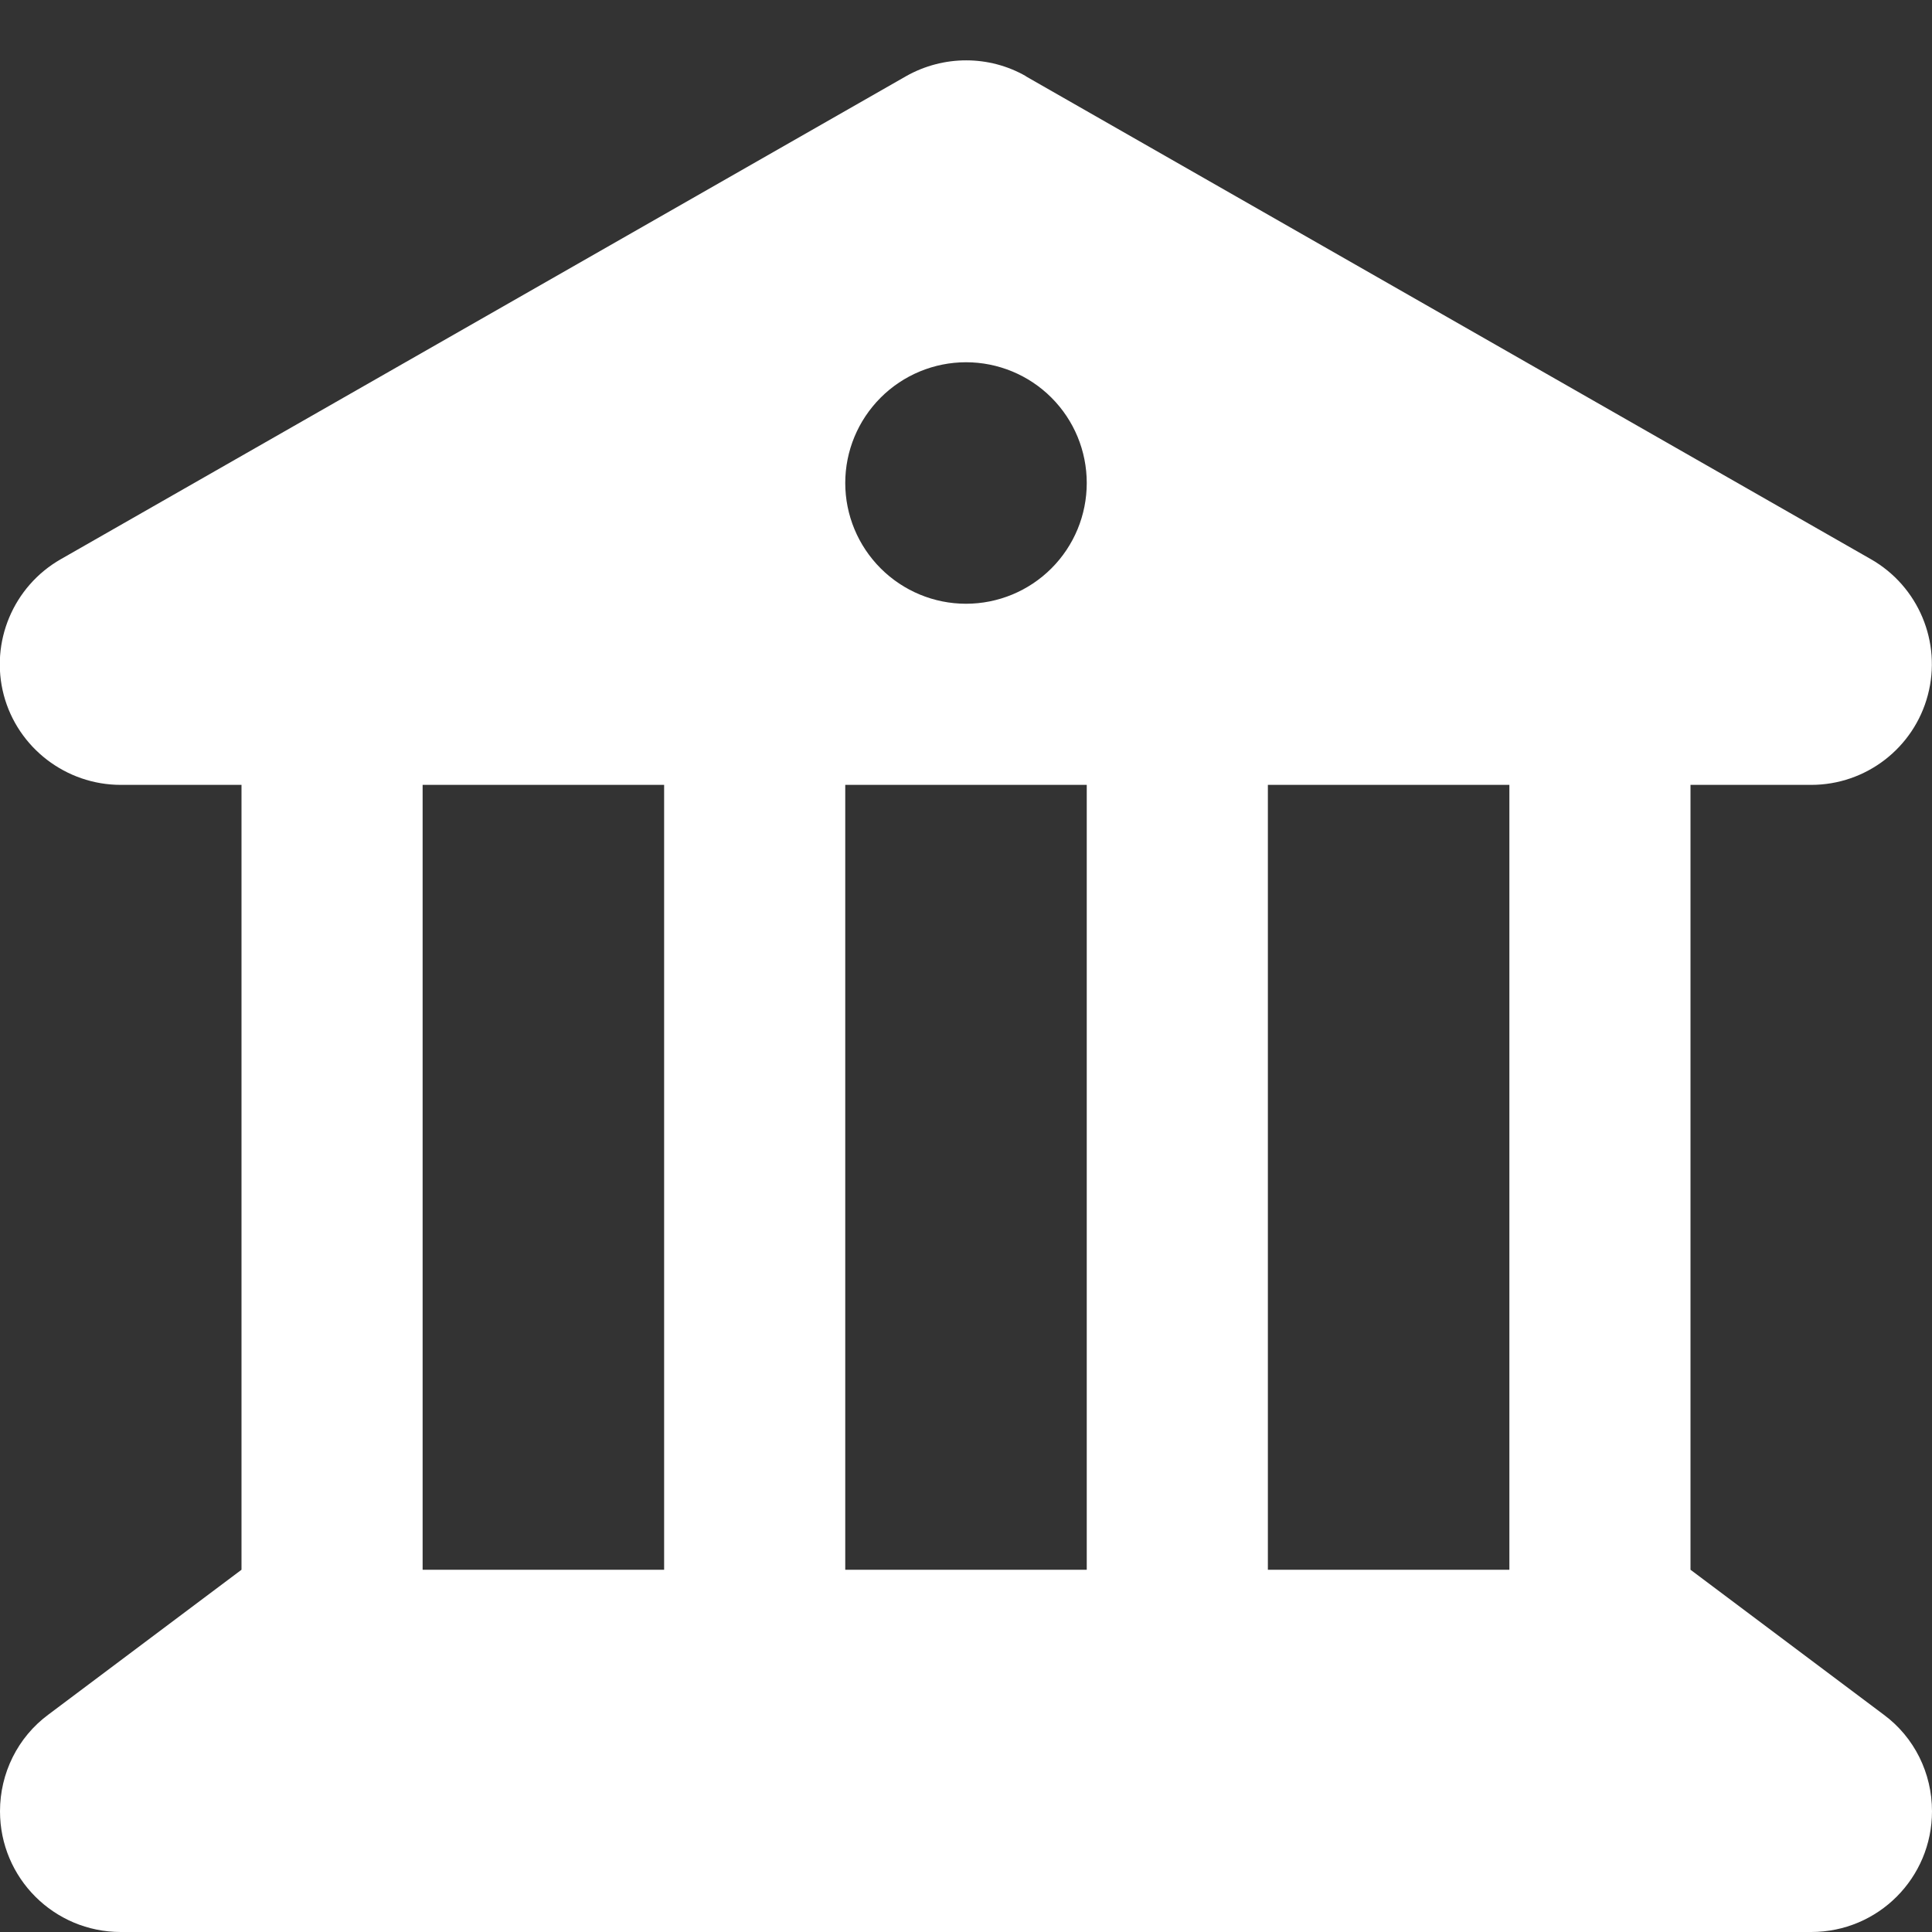 <svg width="20" height="20" viewBox="0 0 20 20" fill="none" xmlns="http://www.w3.org/2000/svg">
<rect x="0" y="0" width="20" height="20" fill="#333333" stroke="none"/>
<path d="M10.621 0.789C10.239 0.57 9.766 0.57 9.379 0.789L0.629 5.789C0.137 6.07 -0.105 6.648 0.039 7.195C0.184 7.742 0.684 8.125 1.25 8.125H2.5V16.25L0.5 17.75C0.184 17.984 0 18.355 0 18.75C0 19.441 0.559 20 1.25 20H18.75C19.442 20 20 19.441 20 18.75C20 18.355 19.817 17.984 19.5 17.75L17.5 16.25V8.125H18.75C19.317 8.125 19.813 7.742 19.957 7.195C20.102 6.648 19.86 6.07 19.368 5.789L10.618 0.789H10.621ZM15.625 8.125V16.25H13.125V8.125H15.625ZM11.25 8.125V16.25H8.75V8.125H11.25ZM6.875 8.125V16.25H4.375V8.125H6.875ZM10 3.75C10.332 3.75 10.65 3.882 10.884 4.116C11.119 4.351 11.25 4.668 11.25 5C11.25 5.332 11.119 5.649 10.884 5.884C10.65 6.118 10.332 6.25 10 6.25C9.669 6.25 9.351 6.118 9.117 5.884C8.882 5.649 8.75 5.332 8.75 5C8.75 4.668 8.882 4.351 9.117 4.116C9.351 3.882 9.669 3.75 10 3.75Z" fill="white"/>
</svg>
